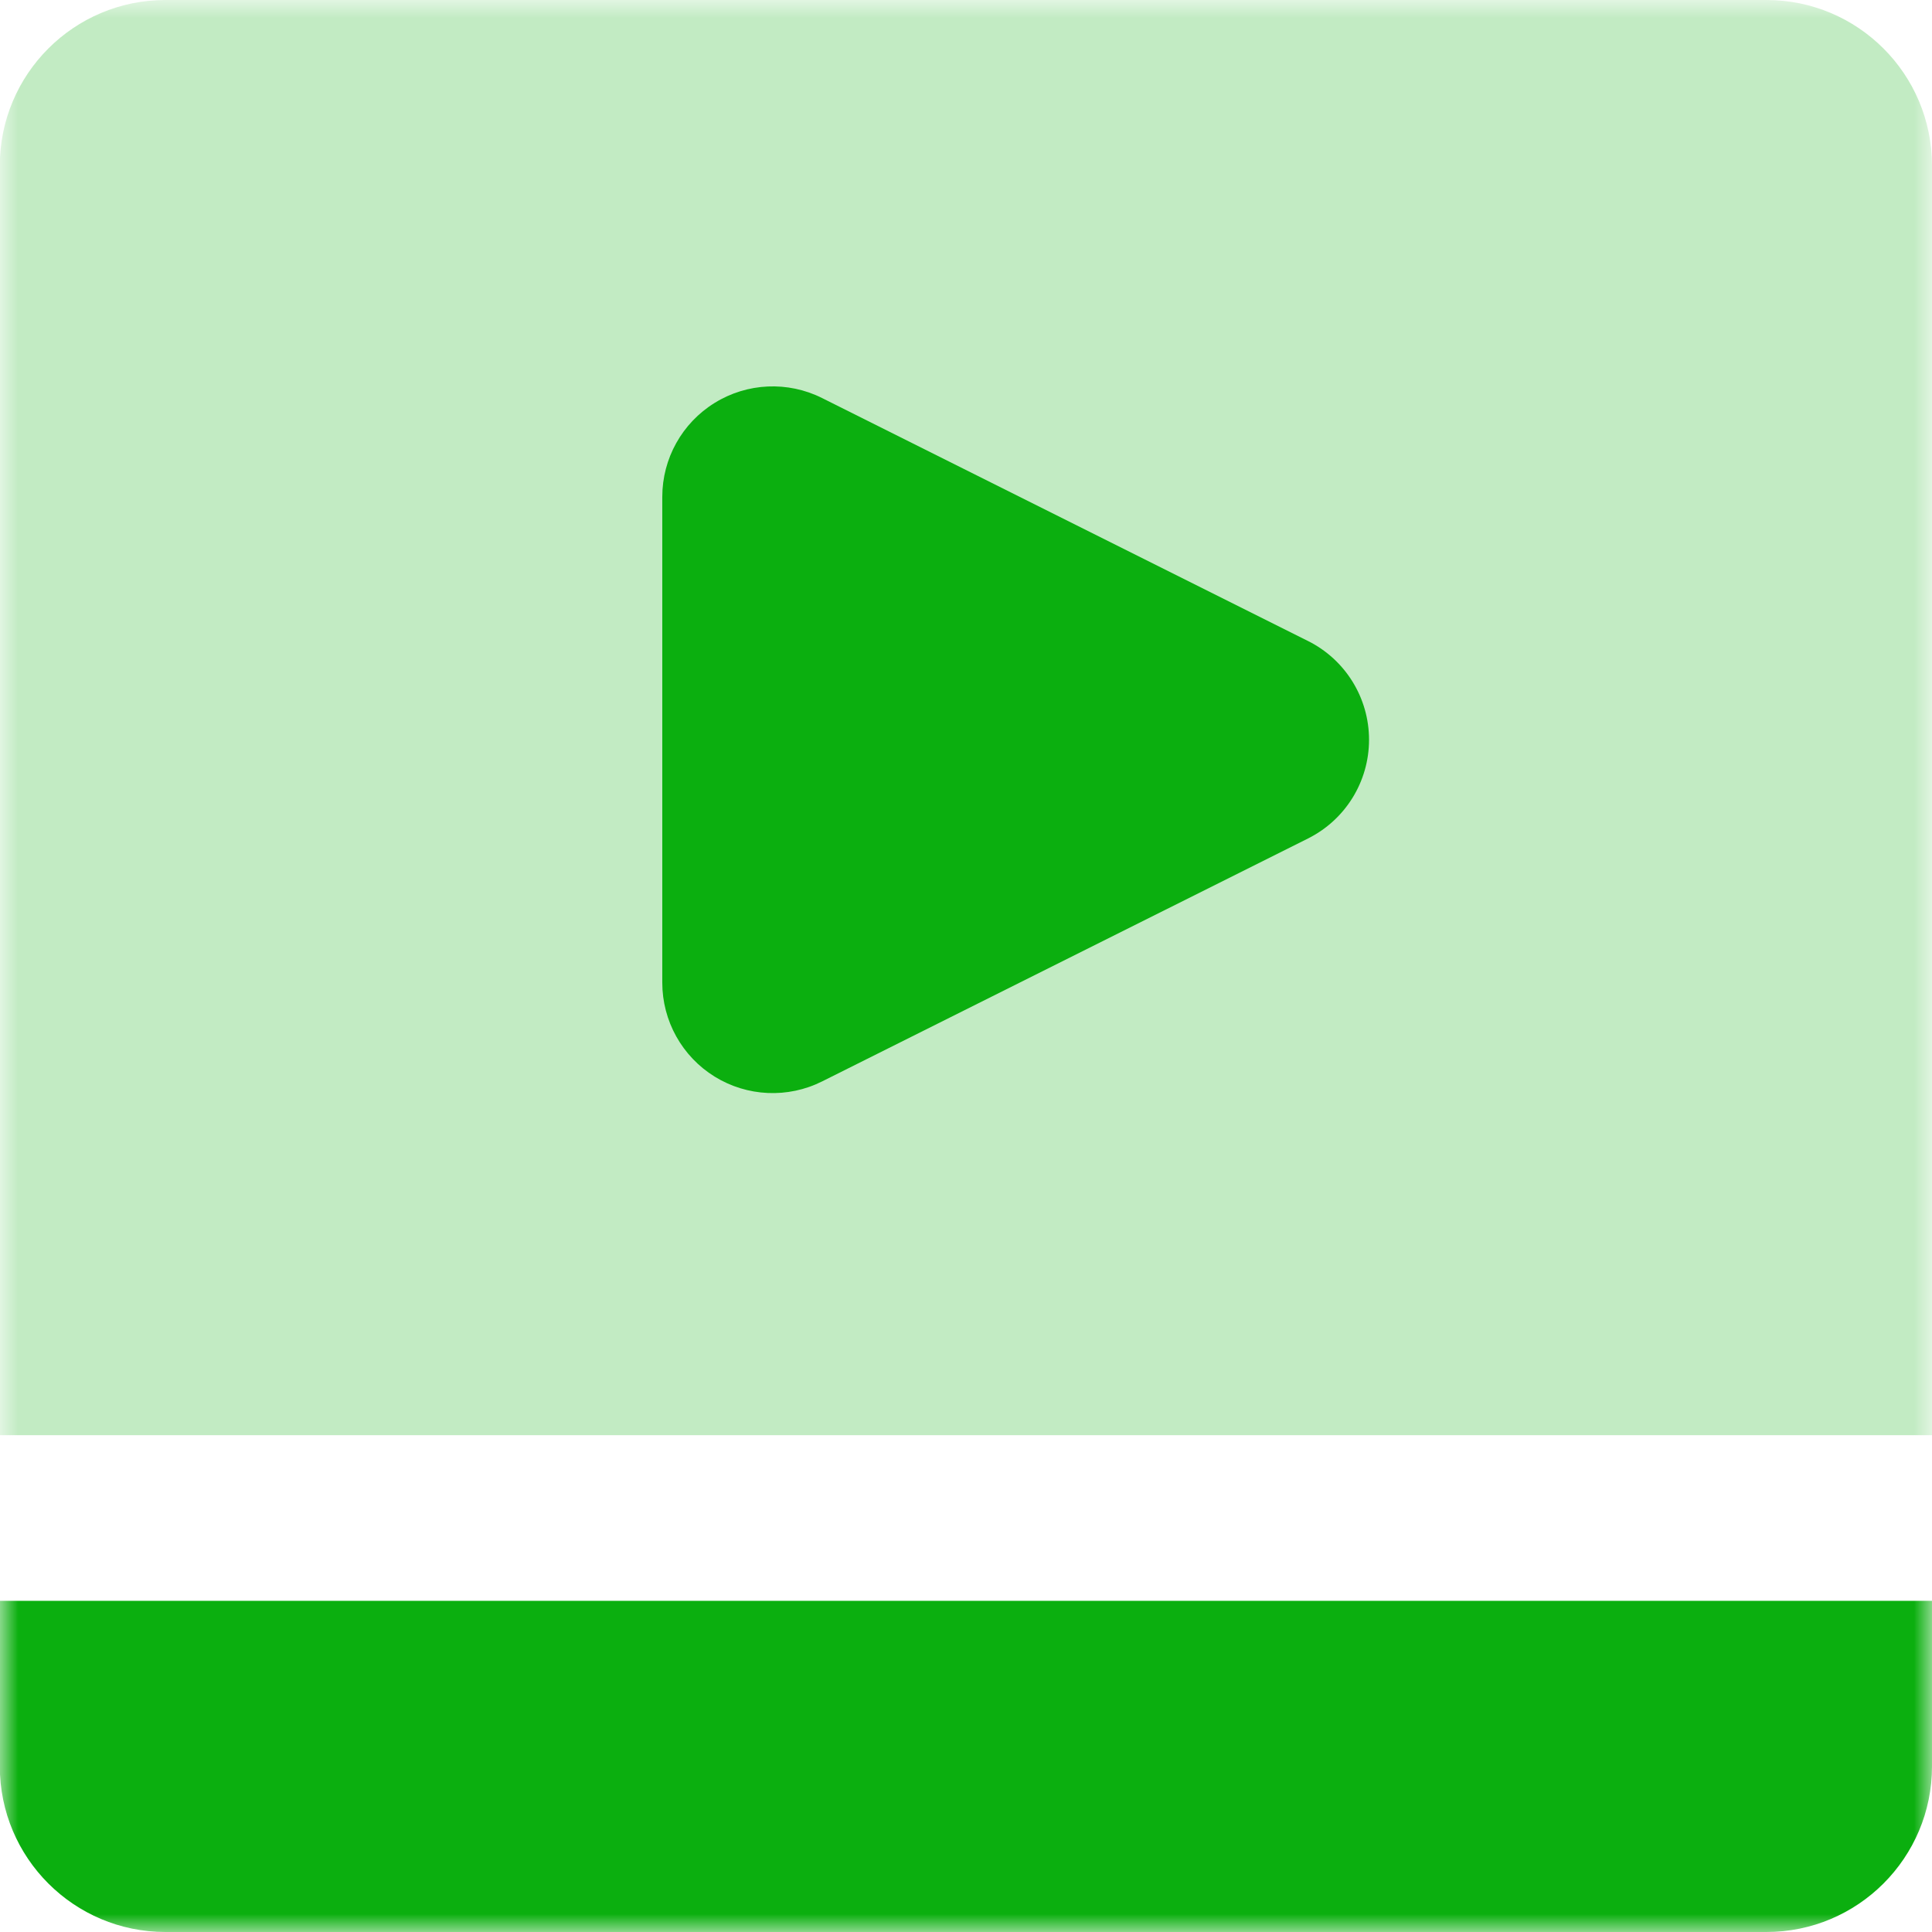 <?xml version="1.0" encoding="UTF-8"?>
<svg width="54px" height="54px" viewBox="0 0 54 54" version="1.1" xmlns="http://www.w3.org/2000/svg" xmlns:xlink="http://www.w3.org/1999/xlink">
    <title>新媒体支持</title>
    <defs>
        <polygon id="path-1" points="0 0 54 0 54 54 0 54"></polygon>
    </defs>
    <g id="页面-1" stroke="none" stroke-width="1" fill="none" fill-rule="evenodd">
        <g id="品牌合作" transform="translate(-1341, -1835)">
            <g id="服务体系" transform="translate(0, 1302)">
                <g id="编组备份-5" transform="translate(1175, 479)">
                    <g id="新媒体支持" transform="translate(166, 54)">
                        <g id="编组">
                            <mask id="mask-2" fill="white">
                                <use xlink:href="#path-1"></use>
                            </mask>
                            <g id="Clip-2"></g>
                            <path d="M4.625,0 L49.371,0 C51.928,0 54,2.072 54,4.629 L54,40.114 L-0.005,40.114 L-0.005,4.629 C-0.005,2.072 2.068,0 4.625,0 Z" id="Fill-1" fill="#C2EBC3" mask="url(#mask-2)"></path>
                            <path d="M-0.005,44.743 L54,44.743 L54,49.371 C54,51.928 51.928,54 49.371,54 L4.625,54 C2.068,54 -0.005,51.928 -0.005,49.371 L-0.005,44.743 Z" id="Fill-3" fill="#0BAF0F" mask="url(#mask-2)"></path>
                        </g>
                        <path d="M36.559,23.436 L22.978,30.226 C22.022,30.705 20.885,30.654 19.975,30.092 C19.065,29.529 18.511,28.536 18.511,27.466 L18.511,13.886 C18.511,12.816 19.065,11.823 19.975,11.261 C20.885,10.698 22.021,10.647 22.977,11.125 L36.559,17.916 C37.605,18.438 38.265,19.507 38.265,20.676 C38.265,21.845 37.605,22.913 36.559,23.436 Z" id="Fill-4" fill="#0BAF0F"></path>
                    </g>
                </g>
            </g>
        </g>
    </g>
</svg>